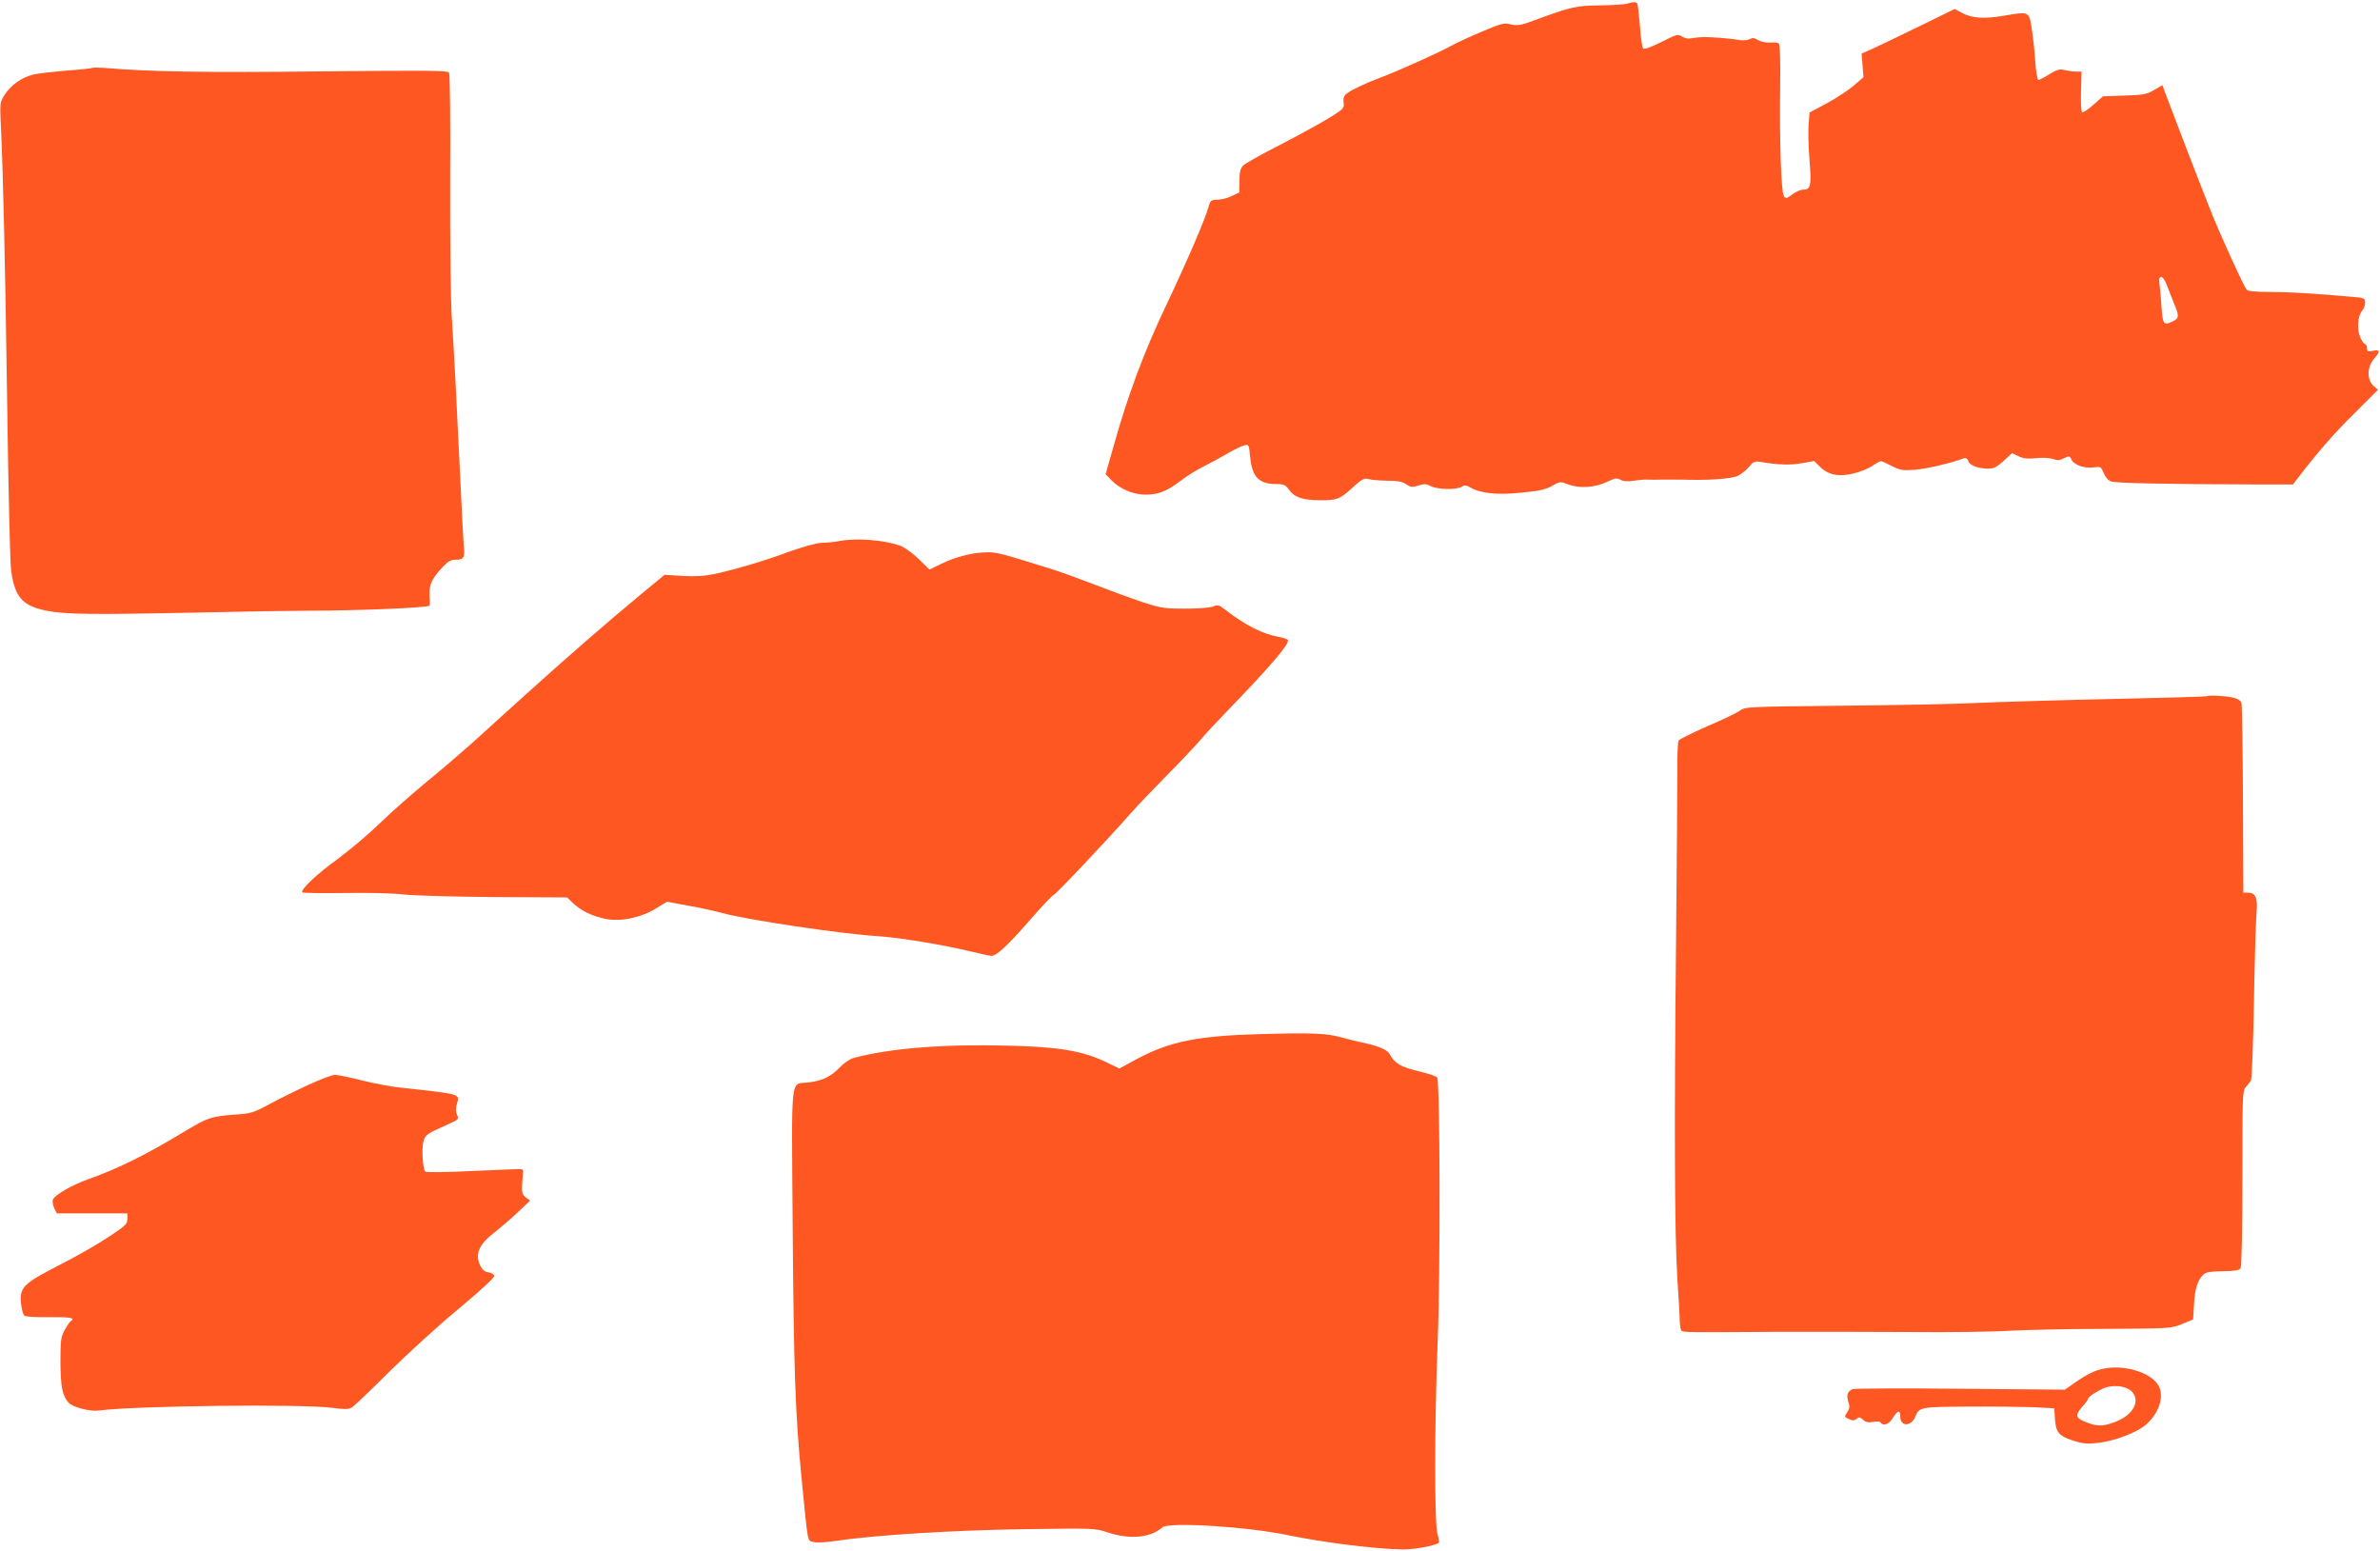 <?xml version="1.0" standalone="no"?>
<!DOCTYPE svg PUBLIC "-//W3C//DTD SVG 20010904//EN"
 "http://www.w3.org/TR/2001/REC-SVG-20010904/DTD/svg10.dtd">
<svg version="1.0" xmlns="http://www.w3.org/2000/svg"
 width="1280pt" height="834pt" viewBox="0 0 1280 834"
 preserveAspectRatio="xMidYMid meet">
<g transform="translate(0,834) scale(0.1,-0.1)"
fill="#ff5722" stroke="none">
<path d="M8750 8320 c-14 -4 -79 -8 -145 -9 -127 -1 -155 -7 -355 -81 -73 -27
-90 -29 -125 -21 -36 9 -49 6 -155 -39 -64 -27 -136 -60 -161 -74 -65 -37
-302 -143 -384 -173 -81 -30 -163 -69 -187 -90 -11 -10 -15 -24 -12 -42 4 -18
0 -31 -13 -42 -32 -28 -184 -114 -348 -198 -88 -45 -169 -91 -179 -101 -15
-15 -20 -34 -20 -82 l-1 -63 -40 -19 c-22 -11 -57 -20 -78 -20 -35 -1 -38 -3
-48 -41 -18 -65 -115 -290 -224 -520 -124 -260 -210 -492 -290 -778 l-39 -137
30 -31 c44 -47 118 -79 185 -79 69 0 116 19 189 75 30 23 84 57 120 75 36 18
95 50 131 71 36 21 77 41 91 44 24 6 25 5 31 -59 11 -112 46 -149 144 -149 37
0 47 -5 65 -30 30 -42 75 -57 168 -57 93 0 105 5 179 72 46 42 58 48 80 42 14
-5 60 -8 101 -9 57 0 82 -5 103 -19 24 -17 33 -17 65 -7 31 10 42 10 67 -3 36
-19 137 -21 165 -4 16 10 25 10 47 -3 57 -33 147 -42 277 -28 95 9 130 17 163
36 42 24 43 25 88 8 58 -23 145 -17 208 14 42 20 52 22 72 11 17 -9 39 -10 72
-5 26 4 59 7 73 6 14 -1 52 -1 85 0 33 0 75 0 93 0 147 -5 269 3 308 20 17 8
44 29 59 47 25 30 32 33 64 28 91 -16 159 -18 221 -7 l67 12 30 -30 c45 -45
102 -57 182 -37 36 9 81 27 101 41 20 14 40 25 46 25 5 0 32 -12 59 -26 45
-23 57 -25 126 -20 62 5 197 37 262 62 10 3 18 -2 22 -14 7 -24 53 -42 107
-42 31 0 47 8 84 42 l45 41 34 -16 c26 -13 50 -15 94 -11 34 4 72 2 91 -4 25
-9 38 -8 61 4 28 14 30 13 40 -8 13 -29 73 -49 122 -41 34 5 37 3 51 -31 9
-21 25 -40 39 -45 23 -9 306 -15 770 -16 l209 0 19 25 c116 151 198 245 308
354 l130 130 -25 22 c-36 35 -34 102 6 147 33 39 31 49 -11 40 -25 -5 -29 -2
-29 16 0 11 -5 21 -11 21 -5 0 -17 17 -26 37 -18 44 -13 116 11 142 9 10 16
29 16 43 0 25 -3 26 -72 32 -191 17 -333 26 -439 26 -81 0 -120 4 -127 13 -16
20 -145 302 -194 427 -71 179 -158 406 -248 643 l-10 29 -45 -26 c-39 -23 -57
-27 -159 -30 l-116 -4 -52 -46 c-28 -25 -55 -43 -60 -40 -5 3 -8 54 -6 112 l3
107 -30 0 c-16 0 -44 4 -61 8 -26 7 -41 3 -82 -22 -27 -17 -54 -31 -59 -31 -6
0 -13 43 -17 98 -3 53 -12 133 -19 177 -15 95 -12 94 -153 70 -107 -18 -170
-13 -225 17 l-36 20 -194 -95 c-107 -52 -219 -106 -250 -120 l-57 -25 5 -63 5
-64 -53 -46 c-30 -25 -95 -68 -145 -95 l-92 -49 -5 -65 c-3 -36 -1 -122 5
-193 11 -138 6 -157 -36 -157 -12 0 -38 -11 -56 -25 -31 -23 -36 -24 -46 -10
-15 20 -24 304 -20 593 2 146 -1 225 -8 229 -5 4 -28 6 -49 4 -22 -1 -49 5
-63 14 -19 12 -29 13 -45 4 -13 -6 -36 -8 -58 -4 -36 7 -128 15 -186 16 -16 0
-45 -3 -63 -6 -22 -5 -39 -2 -55 8 -22 15 -29 13 -112 -29 -54 -27 -92 -41
-98 -35 -5 5 -13 59 -17 120 -5 61 -11 115 -15 121 -7 11 -19 11 -55 0z m2903
-1512 c9 -24 27 -70 40 -102 28 -66 27 -78 -9 -95 -48 -22 -52 -17 -59 77 -3
48 -8 104 -11 125 -8 53 19 50 39 -5z"/>
<path d="M498 7975 c-2 -2 -62 -9 -134 -14 -71 -6 -152 -15 -181 -21 -63 -14
-124 -56 -159 -111 -25 -40 -25 -43 -19 -173 13 -280 23 -743 34 -1511 6 -440
15 -834 21 -875 20 -142 61 -188 190 -214 99 -20 244 -22 805 -10 259 6 533
10 610 10 257 0 645 16 646 28 1 6 1 32 -1 57 -2 55 13 88 68 147 32 34 46 42
74 42 43 0 49 12 42 77 -2 26 -11 192 -19 368 -19 400 -32 656 -45 855 -6 86
-10 411 -9 731 2 316 -1 581 -6 589 -7 11 -124 12 -689 6 -618 -7 -925 -2
-1167 19 -31 2 -58 2 -61 0z"/>
<path d="M4505 5429 c-22 -4 -61 -8 -86 -8 -27 -1 -93 -19 -170 -46 -140 -52
-287 -95 -403 -121 -59 -12 -104 -15 -176 -11 l-96 6 -115 -95 c-181 -149
-416 -354 -632 -549 -109 -99 -242 -219 -295 -267 -54 -48 -160 -139 -237
-202 -77 -63 -190 -163 -252 -223 -61 -59 -164 -146 -228 -193 -112 -81 -202
-166 -189 -179 3 -3 105 -5 227 -3 127 2 263 -1 317 -8 53 -6 269 -12 487 -14
l393 -2 32 -31 c44 -41 101 -69 174 -84 82 -17 191 6 272 56 l59 36 113 -21
c63 -11 146 -29 185 -40 136 -37 638 -112 845 -125 112 -8 333 -44 480 -79 58
-14 113 -26 123 -26 27 0 88 57 211 198 59 68 114 126 122 129 14 5 289 296
412 436 35 40 126 135 202 212 76 77 154 160 175 185 20 25 92 102 159 171
227 235 323 349 312 367 -3 6 -25 13 -48 17 -86 15 -178 61 -290 147 -32 25
-39 27 -65 16 -16 -6 -79 -11 -148 -11 -111 0 -129 2 -230 35 -60 20 -175 62
-255 93 -80 31 -179 67 -220 80 -277 87 -305 95 -359 95 -76 0 -172 -24 -249
-62 l-63 -31 -57 56 c-31 30 -75 62 -97 71 -88 33 -245 45 -340 25z"/>
<path d="M11869 4596 c-2 -2 -236 -9 -519 -15 -283 -6 -605 -16 -715 -21 -110
-6 -436 -12 -724 -15 -510 -5 -525 -6 -553 -26 -16 -12 -95 -50 -175 -84 -80
-35 -150 -70 -155 -77 -5 -7 -8 -83 -7 -168 0 -85 -3 -499 -7 -920 -10 -980
-8 -1566 7 -1805 7 -104 13 -209 13 -232 1 -23 5 -45 9 -49 8 -9 44 -9 497 -6
190 1 516 0 725 -1 209 -2 454 1 545 7 91 5 323 10 515 10 348 2 350 2 410 26
l60 25 5 85 c5 85 21 132 55 160 11 9 45 14 101 14 64 1 87 5 94 16 6 9 10
207 10 484 0 445 0 470 18 490 11 12 23 28 28 36 5 8 12 197 16 420 4 223 10
439 14 481 7 83 -5 109 -49 109 l-22 0 -2 500 c-1 275 -5 509 -8 520 -4 12
-20 23 -43 28 -38 10 -136 15 -143 8z"/>
<path d="M6775 2779 c-333 -9 -485 -40 -657 -132 l-98 -53 -77 37 c-122 58
-252 80 -522 86 -349 9 -635 -14 -829 -66 -22 -6 -54 -28 -77 -52 -48 -50 -91
-70 -168 -80 -98 -12 -90 65 -84 -764 6 -791 14 -1019 48 -1365 36 -365 30
-332 64 -342 18 -5 69 -2 130 7 198 30 633 57 1011 62 367 5 372 5 440 -17
120 -40 231 -30 296 27 34 30 462 3 678 -43 189 -39 467 -74 615 -76 62 -1
177 21 193 36 3 3 0 24 -7 47 -17 56 -16 601 1 1034 15 377 13 1402 -3 1421
-5 7 -51 22 -102 34 -94 23 -127 42 -152 90 -13 26 -68 48 -155 65 -19 4 -64
15 -100 25 -86 24 -158 27 -445 19z"/>
<path d="M1660 2507 c-63 -29 -158 -76 -210 -104 -89 -48 -101 -51 -190 -57
-122 -9 -145 -17 -260 -86 -213 -129 -362 -203 -522 -260 -91 -32 -186 -87
-194 -112 -3 -10 1 -30 8 -45 l13 -28 190 0 190 0 0 -30 c0 -27 -10 -37 -103
-98 -57 -38 -176 -106 -265 -151 -193 -99 -212 -119 -204 -205 3 -30 11 -59
17 -65 7 -7 56 -10 136 -9 112 1 143 -4 114 -22 -6 -4 -20 -25 -33 -48 -20
-38 -22 -56 -22 -173 1 -130 10 -178 43 -216 21 -25 116 -50 165 -43 196 26
1104 36 1258 14 58 -8 82 -8 99 1 12 6 101 91 198 188 98 97 266 251 375 341
125 104 197 171 195 180 -2 9 -16 17 -31 19 -18 2 -32 13 -42 32 -33 63 -12
115 72 181 36 28 94 78 130 112 l64 61 -23 17 c-23 18 -24 29 -16 124 3 28 1
30 -32 28 -19 0 -136 -6 -260 -11 -124 -6 -229 -7 -233 -2 -13 12 -20 121 -10
160 9 37 16 42 130 93 60 27 62 29 51 52 -8 18 -8 35 0 61 15 52 20 50 -293
84 -56 5 -154 24 -219 40 -65 17 -130 30 -145 30 -14 0 -78 -24 -141 -53z"/>
<path d="M11313 980 c-49 -10 -89 -30 -158 -78 l-50 -35 -560 5 c-308 3 -569
2 -581 -2 -28 -11 -35 -33 -23 -69 8 -23 7 -35 -6 -55 -17 -25 -16 -26 9 -37
20 -9 29 -9 41 1 13 11 19 10 35 -5 14 -13 28 -16 54 -11 20 4 37 2 41 -4 13
-21 44 -9 65 25 26 43 40 45 40 6 0 -53 58 -53 80 -1 22 54 25 54 279 56 130
1 288 -1 352 -3 l117 -6 4 -58 c5 -73 21 -91 101 -117 52 -16 73 -18 132 -11
91 11 207 55 256 98 75 64 103 163 62 219 -47 66 -184 104 -290 82z m154 -125
c47 -53 1 -130 -101 -165 -62 -22 -93 -21 -158 7 -46 19 -47 35 -8 80 17 18
30 37 30 41 0 12 68 54 102 63 53 13 110 2 135 -26z"/>
</g>
</svg>
